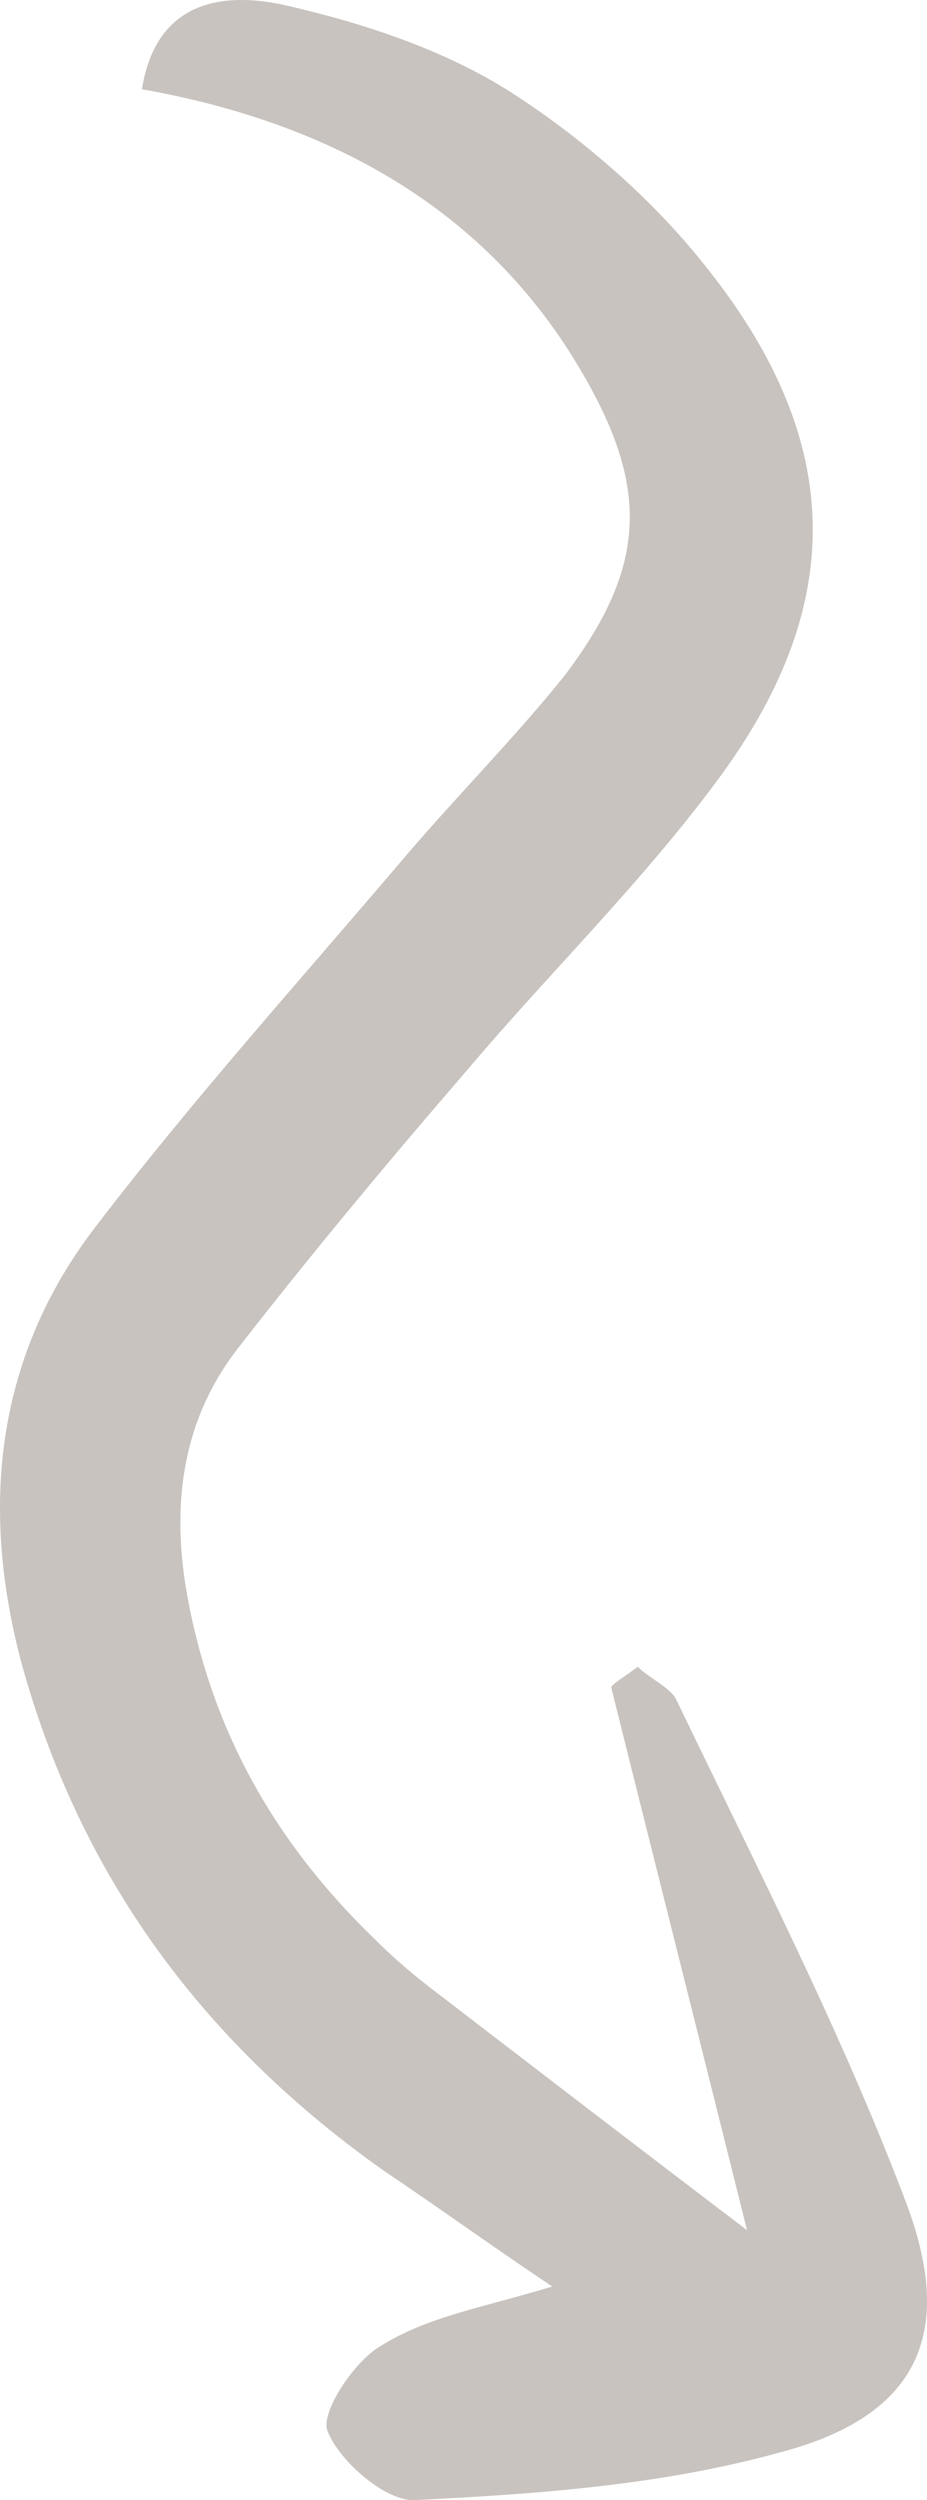 <svg width="66" height="178" viewBox="0 0 66 178" fill="none" xmlns="http://www.w3.org/2000/svg">
<g clip-path="url(#clip0_384_142)">
<path d="M39.316 162.789C34.902 159.834 31.119 157.089 27.337 154.556C14.517 145.478 5.69 133.655 1.487 118.244C-1.455 107.055 -0.195 96.499 6.741 87.421C13.676 78.343 21.452 69.688 28.808 61.032C32.59 56.599 36.584 52.587 40.156 48.154C46.251 40.132 46.251 34.432 40.997 25.776C34.692 15.431 24.394 8.887 10.103 6.353C11.154 -0.191 16.198 -0.613 20.611 0.442C26.076 1.709 31.75 3.609 36.373 6.565C41.627 9.942 46.671 14.376 50.454 19.231C60.121 31.476 60.332 43.087 51.085 55.543C45.62 62.932 39.105 69.266 33.221 76.232C27.757 82.566 22.293 89.11 17.039 95.866C13.046 100.933 12.205 106.844 13.256 113.177C14.937 122.889 19.35 130.911 26.496 137.878C27.967 139.355 29.438 140.622 31.119 141.889C38.265 147.378 45.41 152.867 53.186 158.778C49.824 145.267 46.671 132.811 43.519 120.144C43.519 119.933 44.57 119.3 45.41 118.666C46.251 119.511 47.722 120.144 48.142 120.988C53.817 132.811 59.911 144.633 64.535 156.878C68.108 166.378 65.165 172.078 55.498 174.611C47.092 176.934 38.265 177.567 29.648 177.989C27.547 178.2 24.184 175.245 23.343 173.134C22.713 171.867 25.235 168.067 27.126 167.011C30.489 164.9 34.482 164.267 39.316 162.789Z" fill="#C8C3BF"/>
</g>
<defs>
<clipPath id="clip0_384_142">
<rect width="178" height="66" fill="white" transform="matrix(0 1 -1 0 66 0)"/>
</clipPath>
</defs>
</svg>
